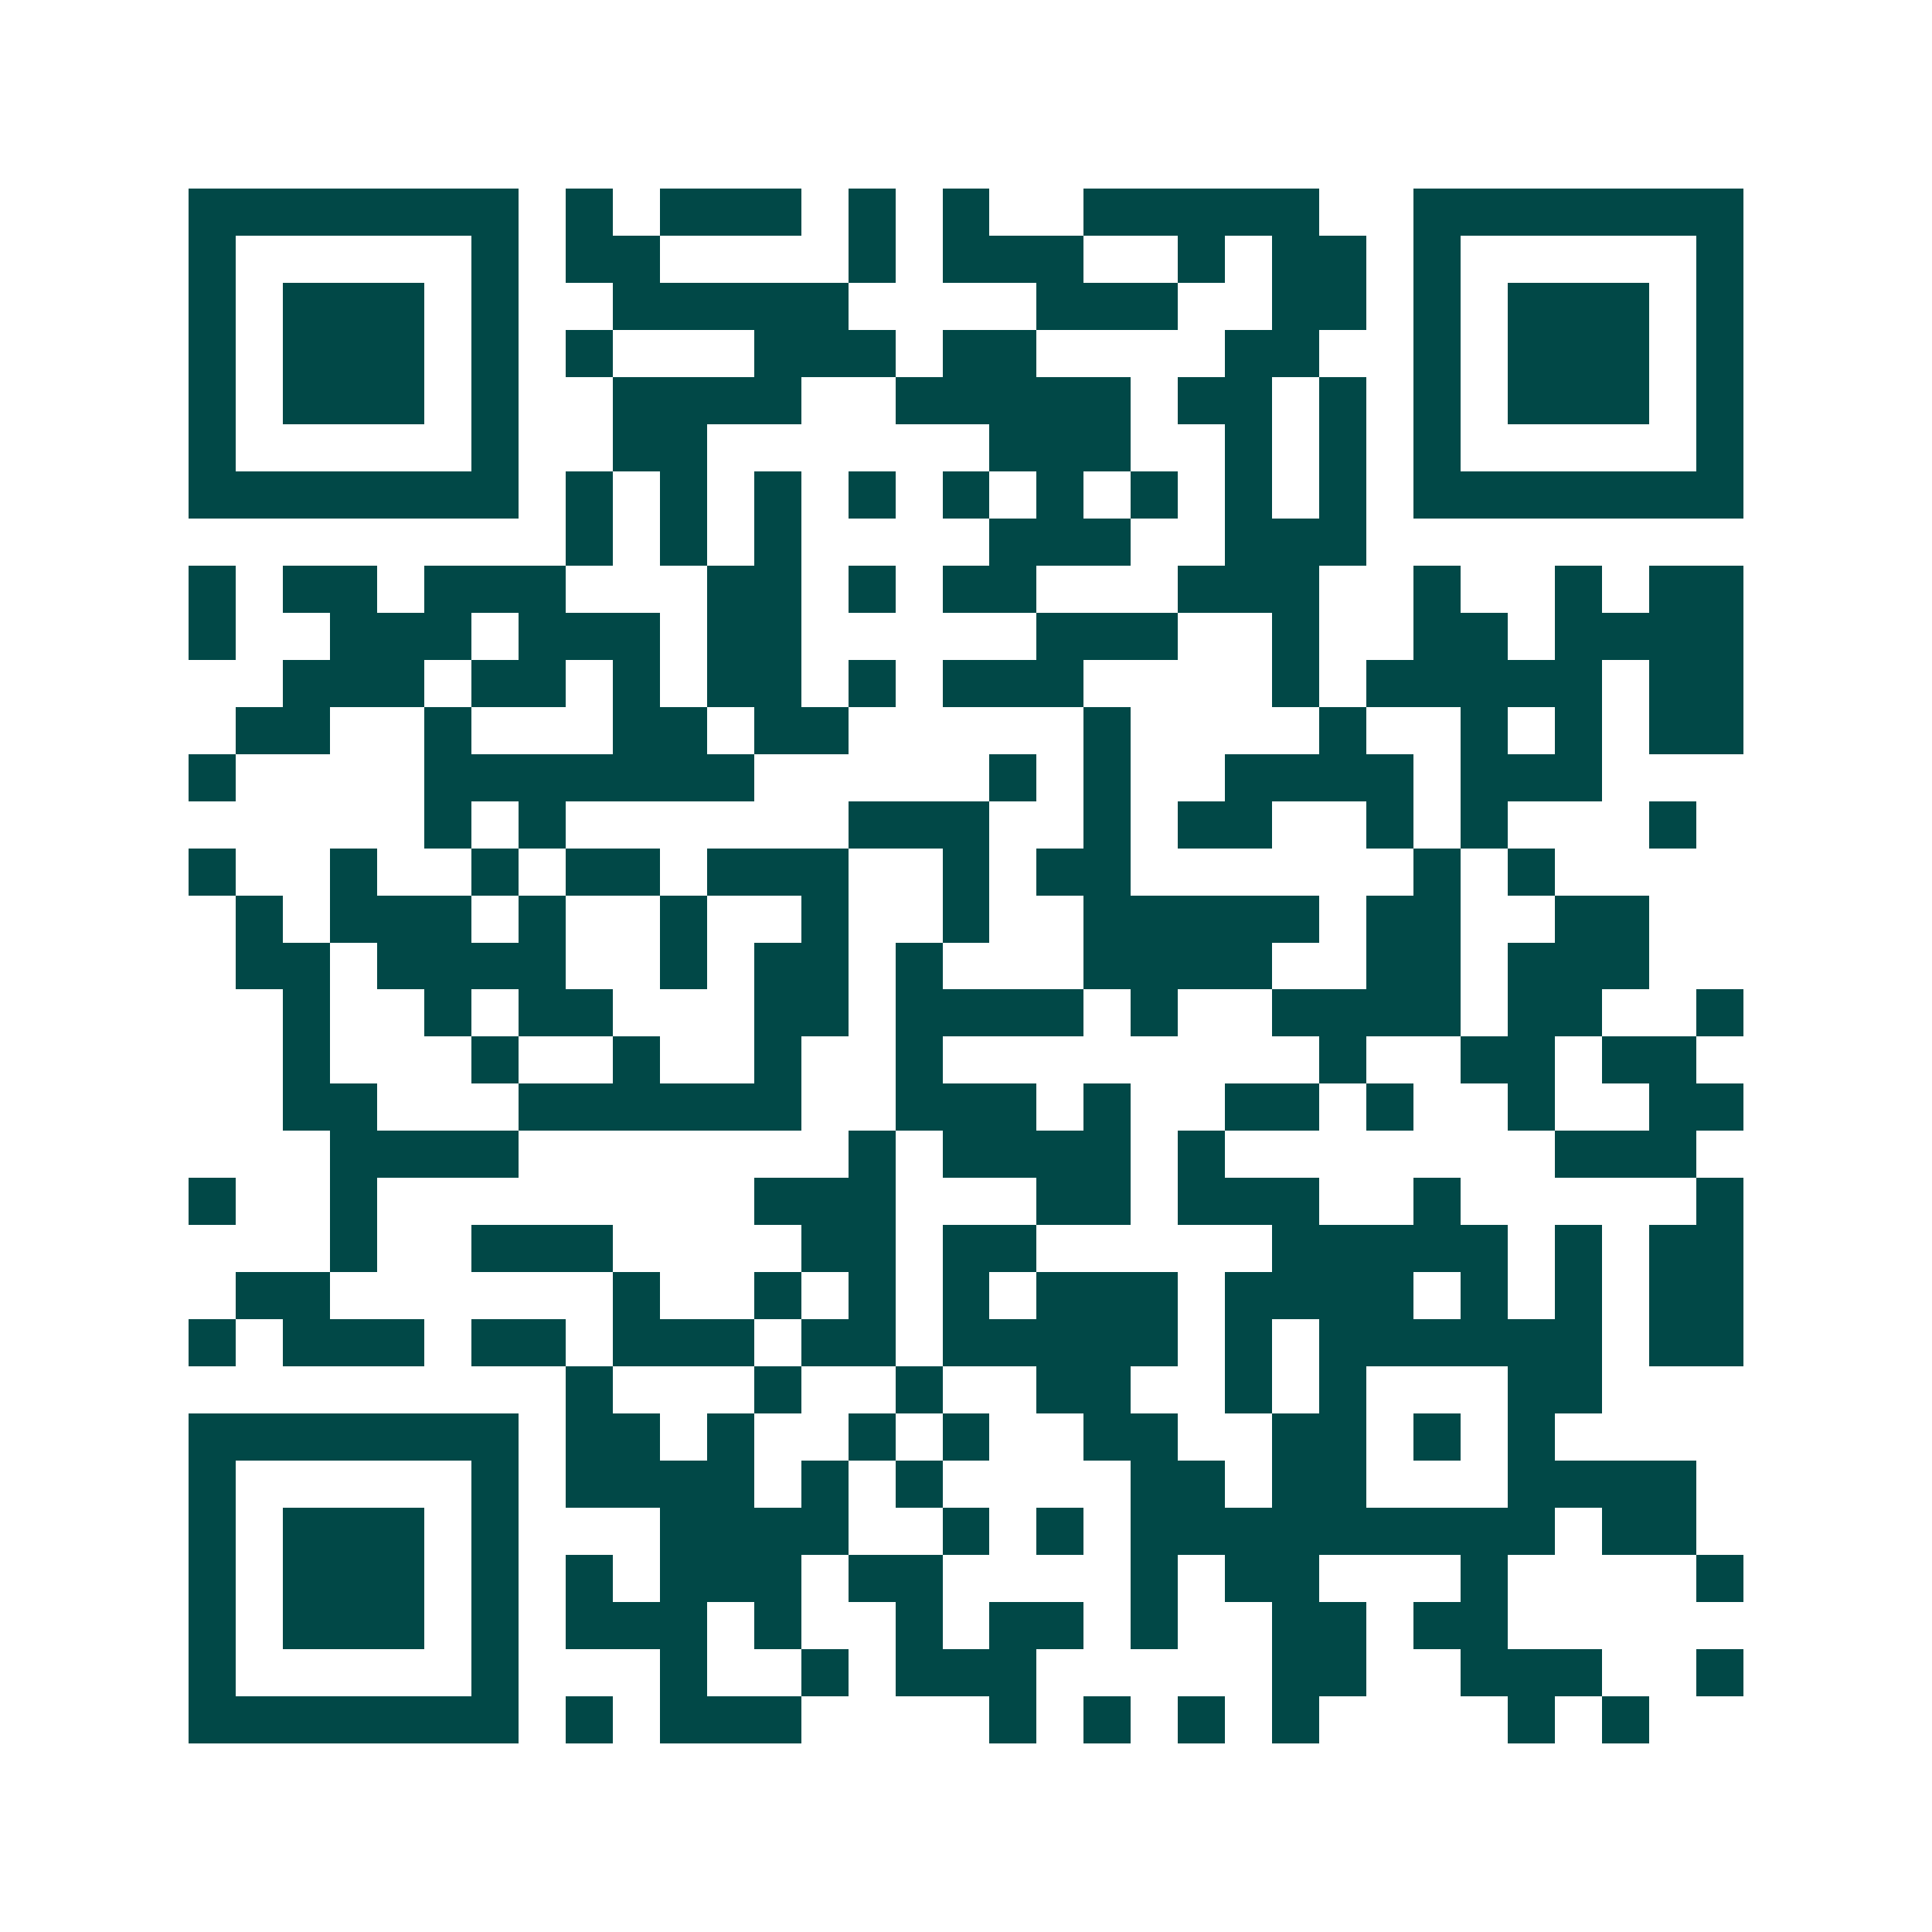 <svg xmlns="http://www.w3.org/2000/svg" width="200" height="200" viewBox="0 0 41 41" shape-rendering="crispEdges"><path fill="#ffffff" d="M0 0h41v41H0z"/><path stroke="#014847" d="M4 4.5h7m1 0h1m1 0h3m1 0h1m1 0h1m2 0h5m2 0h7M4 5.5h1m5 0h1m1 0h2m4 0h1m1 0h3m2 0h1m1 0h2m1 0h1m5 0h1M4 6.5h1m1 0h3m1 0h1m2 0h5m4 0h3m2 0h2m1 0h1m1 0h3m1 0h1M4 7.5h1m1 0h3m1 0h1m1 0h1m3 0h3m1 0h2m4 0h2m2 0h1m1 0h3m1 0h1M4 8.5h1m1 0h3m1 0h1m2 0h4m2 0h5m1 0h2m1 0h1m1 0h1m1 0h3m1 0h1M4 9.5h1m5 0h1m2 0h2m6 0h3m2 0h1m1 0h1m1 0h1m5 0h1M4 10.5h7m1 0h1m1 0h1m1 0h1m1 0h1m1 0h1m1 0h1m1 0h1m1 0h1m1 0h1m1 0h7M12 11.5h1m1 0h1m1 0h1m4 0h3m2 0h3M4 12.5h1m1 0h2m1 0h3m3 0h2m1 0h1m1 0h2m3 0h3m2 0h1m2 0h1m1 0h2M4 13.5h1m2 0h3m1 0h3m1 0h2m5 0h3m2 0h1m2 0h2m1 0h4M6 14.5h3m1 0h2m1 0h1m1 0h2m1 0h1m1 0h3m4 0h1m1 0h5m1 0h2M5 15.5h2m2 0h1m3 0h2m1 0h2m5 0h1m4 0h1m2 0h1m1 0h1m1 0h2M4 16.5h1m4 0h7m5 0h1m1 0h1m2 0h4m1 0h3M9 17.5h1m1 0h1m6 0h3m2 0h1m1 0h2m2 0h1m1 0h1m3 0h1M4 18.5h1m2 0h1m2 0h1m1 0h2m1 0h3m2 0h1m1 0h2m6 0h1m1 0h1M5 19.5h1m1 0h3m1 0h1m2 0h1m2 0h1m2 0h1m2 0h5m1 0h2m2 0h2M5 20.5h2m1 0h4m2 0h1m1 0h2m1 0h1m3 0h4m2 0h2m1 0h3M6 21.5h1m2 0h1m1 0h2m3 0h2m1 0h4m1 0h1m2 0h4m1 0h2m2 0h1M6 22.5h1m3 0h1m2 0h1m2 0h1m2 0h1m8 0h1m2 0h2m1 0h2M6 23.5h2m3 0h6m2 0h3m1 0h1m2 0h2m1 0h1m2 0h1m2 0h2M7 24.5h4m7 0h1m1 0h4m1 0h1m7 0h3M4 25.5h1m2 0h1m8 0h3m3 0h2m1 0h3m2 0h1m5 0h1M7 26.5h1m2 0h3m4 0h2m1 0h2m5 0h5m1 0h1m1 0h2M5 27.5h2m6 0h1m2 0h1m1 0h1m1 0h1m1 0h3m1 0h4m1 0h1m1 0h1m1 0h2M4 28.5h1m1 0h3m1 0h2m1 0h3m1 0h2m1 0h5m1 0h1m1 0h6m1 0h2M12 29.5h1m3 0h1m2 0h1m2 0h2m2 0h1m1 0h1m3 0h2M4 30.5h7m1 0h2m1 0h1m2 0h1m1 0h1m2 0h2m2 0h2m1 0h1m1 0h1M4 31.5h1m5 0h1m1 0h4m1 0h1m1 0h1m4 0h2m1 0h2m3 0h4M4 32.5h1m1 0h3m1 0h1m3 0h4m2 0h1m1 0h1m1 0h9m1 0h2M4 33.5h1m1 0h3m1 0h1m1 0h1m1 0h3m1 0h2m4 0h1m1 0h2m3 0h1m4 0h1M4 34.5h1m1 0h3m1 0h1m1 0h3m1 0h1m2 0h1m1 0h2m1 0h1m2 0h2m1 0h2M4 35.5h1m5 0h1m3 0h1m2 0h1m1 0h3m5 0h2m2 0h3m2 0h1M4 36.5h7m1 0h1m1 0h3m4 0h1m1 0h1m1 0h1m1 0h1m4 0h1m1 0h1"/></svg>
